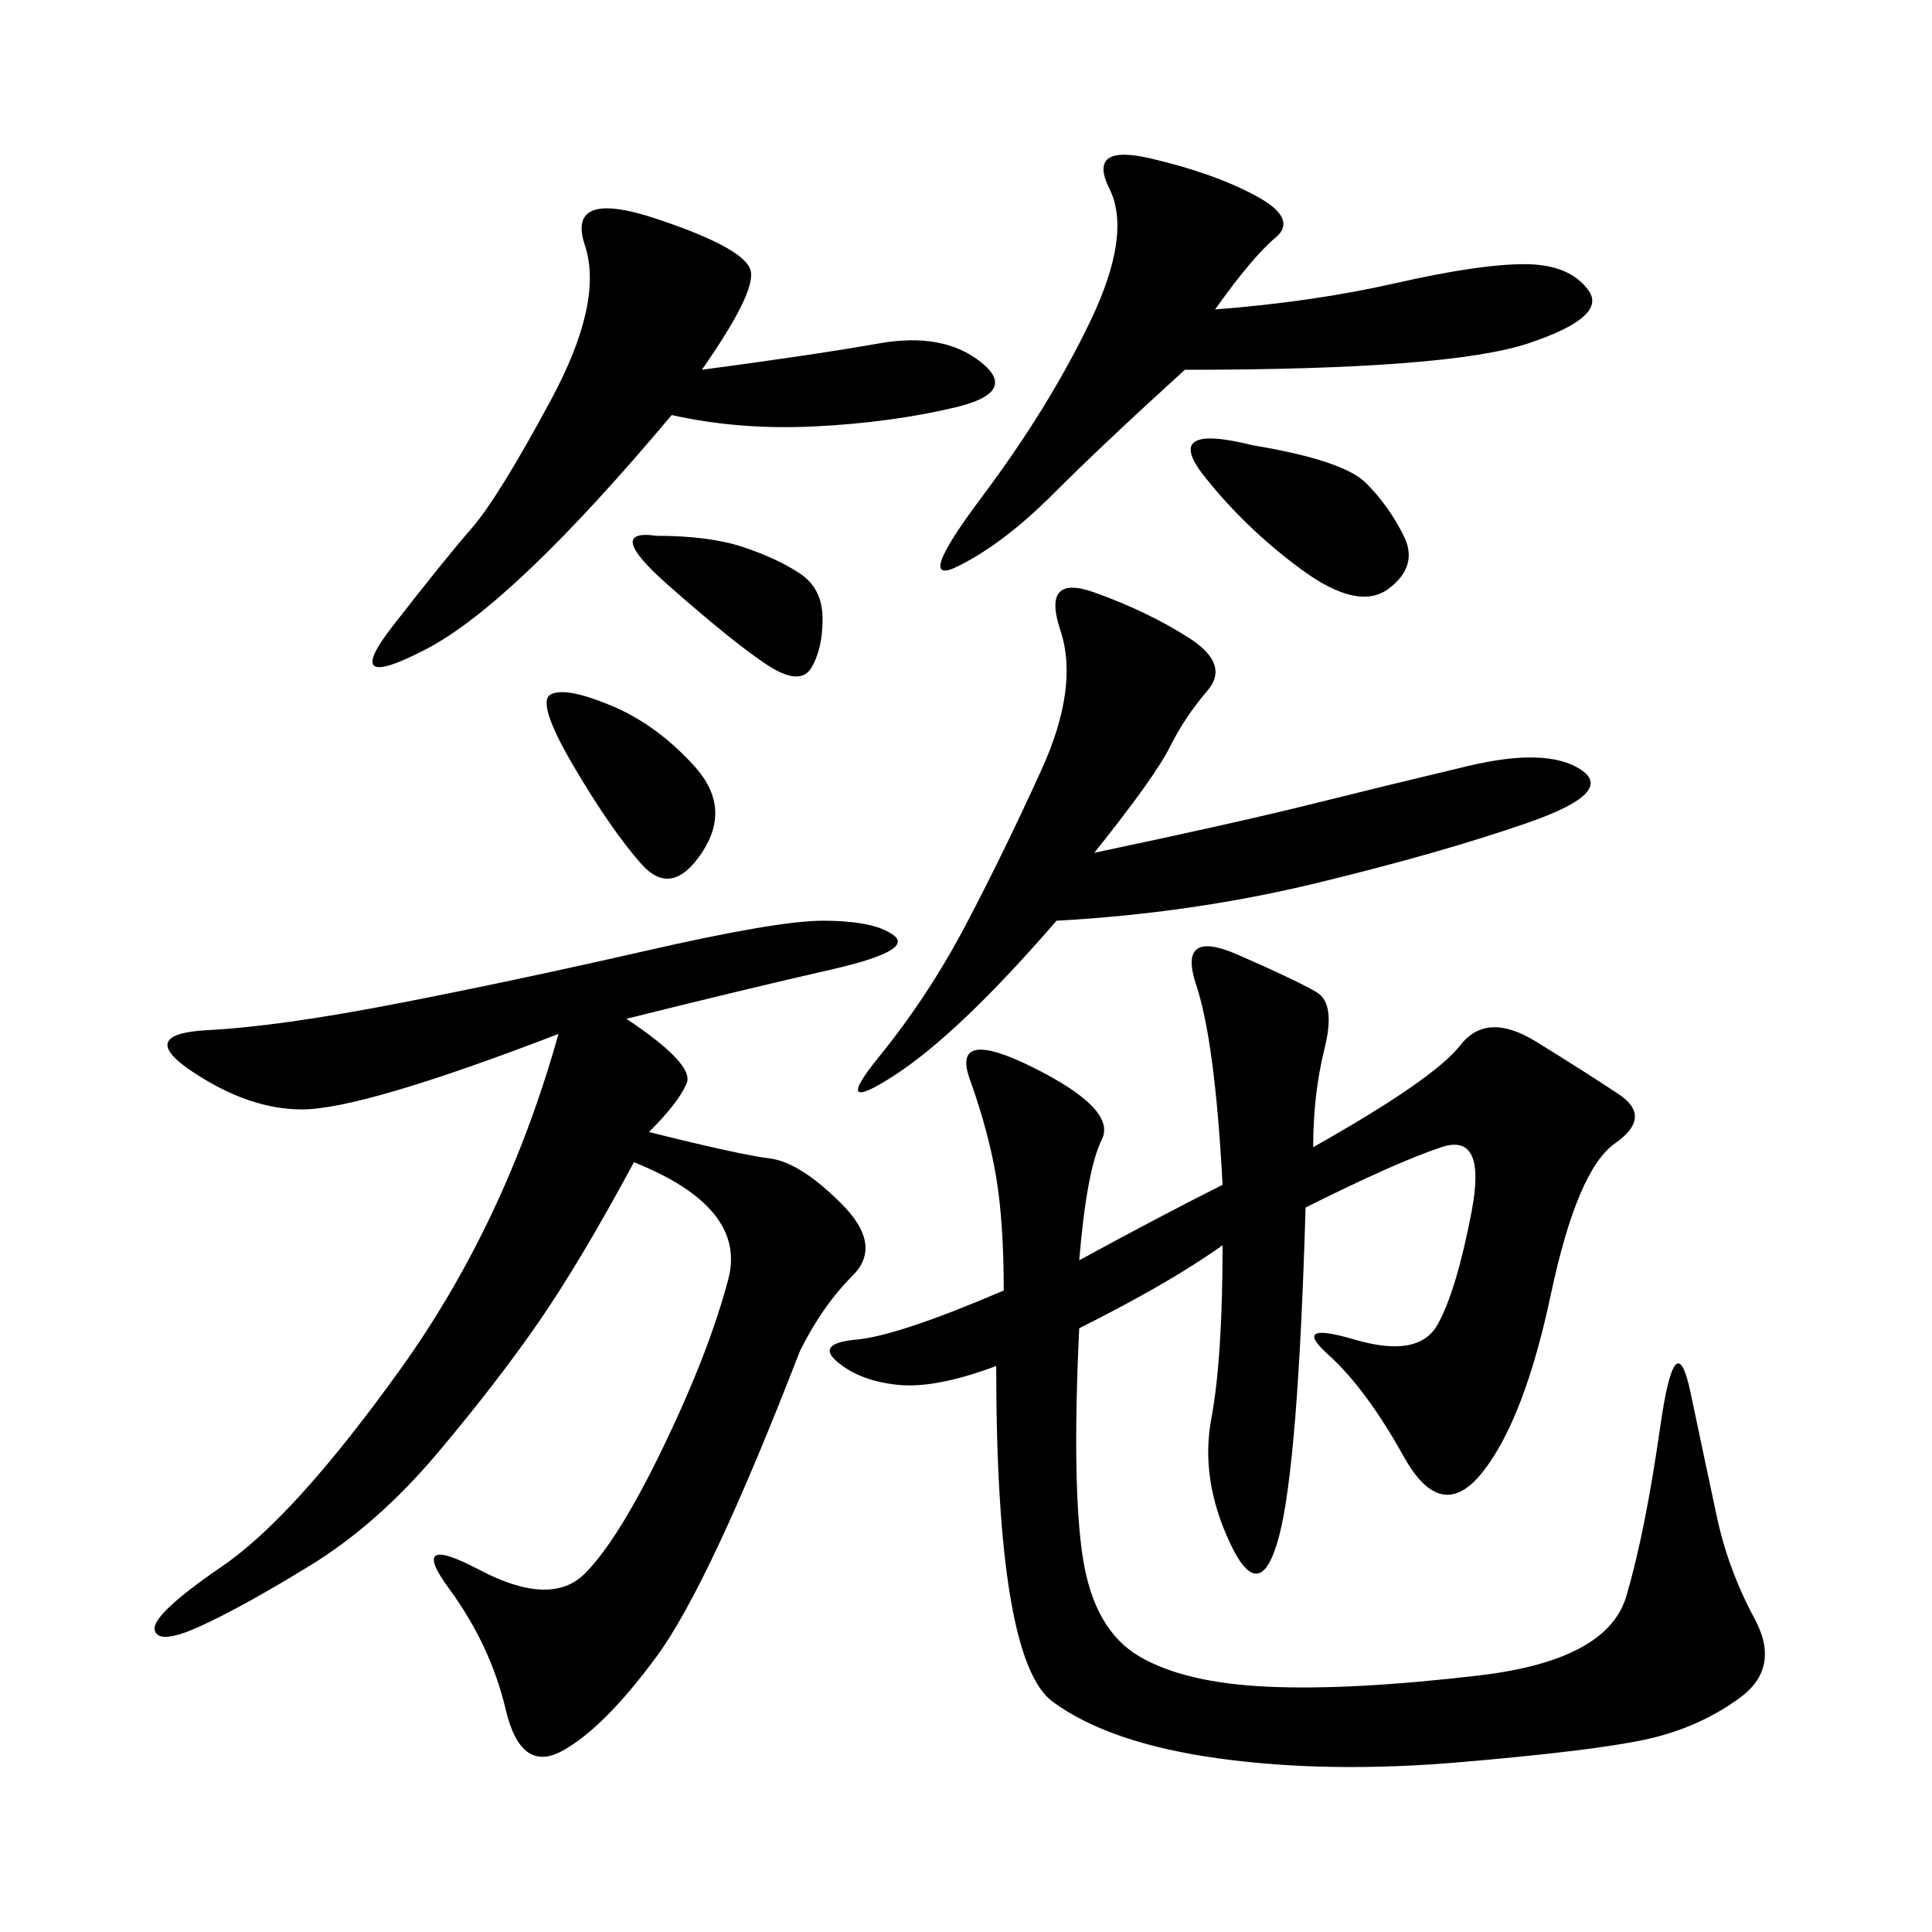 <svg xmlns="http://www.w3.org/2000/svg" xmlns:xlink="http://www.w3.org/1999/xlink" width="300" height="300"><path d="M155.86 200.39Q155.86 189.84 154.69 182.81Q153.52 175.78 150.59 167.58Q147.66 159.38 160.55 165.82Q173.44 172.27 171.09 176.95Q168.75 181.64 167.58 195.70L167.58 195.70Q180.47 188.67 189.84 183.98L189.84 183.98Q188.67 161.72 185.74 152.93Q182.81 144.14 192.19 148.24Q201.56 152.34 204.49 154.10Q207.42 155.86 205.66 162.89Q203.91 169.92 203.91 178.13L203.91 178.13Q222.66 167.58 226.76 162.30Q230.86 157.03 238.48 161.72Q246.09 166.41 251.37 169.92Q256.64 173.44 250.78 177.54Q244.92 181.64 240.82 200.98Q236.72 220.31 230.27 228.52Q223.83 236.72 217.97 226.17Q212.11 215.63 206.25 210.35Q200.39 205.08 210.35 208.01Q220.31 210.94 223.24 205.66Q226.17 200.39 228.52 188.09Q230.86 175.78 223.83 178.13Q216.80 180.47 202.73 187.50L202.73 187.50Q201.56 227.34 198.63 238.48Q195.70 249.61 191.02 239.65Q186.33 229.69 188.09 220.31Q189.84 210.94 189.84 193.36L189.84 193.36Q181.64 199.22 167.58 206.25L167.58 206.25Q166.41 230.86 168.16 241.99Q169.92 253.13 176.95 257.23Q183.98 261.33 196.88 261.91Q209.77 262.50 229.69 260.16Q249.61 257.81 252.54 247.85Q255.47 237.89 257.81 221.48Q260.16 205.08 262.50 216.21Q264.84 227.34 266.60 235.55Q268.36 243.75 272.46 251.37Q276.56 258.98 270.12 263.67Q263.67 268.36 255.47 270.12Q247.27 271.88 226.76 273.63Q206.25 275.39 189.26 273.05Q172.27 270.70 163.48 264.26Q154.69 257.81 154.69 212.11L154.69 212.11Q145.31 215.63 139.45 215.04Q133.59 214.45 130.08 211.52Q126.56 208.59 133.01 208.01Q139.45 207.42 155.86 200.39L155.86 200.39ZM98.44 180.47Q90.23 195.70 83.79 205.08Q77.34 214.45 67.97 225.59Q58.59 236.72 48.05 243.16Q37.50 249.61 31.05 252.54Q24.61 255.47 24.02 253.13Q23.44 250.78 34.57 243.16Q45.70 235.55 62.11 212.70Q78.52 189.84 86.72 160.55L86.72 160.55Q56.25 172.27 46.88 172.27L46.88 172.27Q38.67 172.27 29.88 166.41Q21.09 160.55 32.23 159.96Q43.36 159.38 61.52 155.86Q79.69 152.34 100.20 147.66Q120.70 142.97 127.73 142.97L127.73 142.97Q135.94 142.97 138.87 145.31Q141.80 147.66 128.91 150.59Q116.02 153.52 97.27 158.20L97.27 158.20Q107.81 165.23 106.64 168.16Q105.47 171.09 100.78 175.78L100.78 175.78Q114.84 179.30 119.53 179.88Q124.22 180.47 130.66 186.91Q137.11 193.36 132.42 198.05Q127.73 202.73 124.22 209.77L124.22 209.77Q110.16 246.09 101.95 257.23Q93.75 268.36 87.30 271.88Q80.86 275.39 78.52 265.43Q76.17 255.47 69.73 246.68Q63.28 237.89 74.41 243.75Q85.55 249.61 90.82 244.34Q96.09 239.06 103.13 224.41Q110.16 209.77 113.09 198.63Q116.02 187.50 98.44 180.47L98.44 180.47ZM169.92 132.42Q192.19 127.73 203.91 124.80Q215.63 121.88 227.93 118.95Q240.23 116.02 245.51 119.53Q250.78 123.05 237.30 127.73Q223.83 132.42 204.49 137.11Q185.16 141.80 164.06 142.97L164.06 142.97Q148.83 160.55 138.87 166.99Q128.91 173.44 136.52 164.06Q144.14 154.69 150 143.55Q155.86 132.42 161.72 119.53Q167.58 106.64 164.65 97.85Q161.72 89.06 169.92 91.99Q178.13 94.92 184.57 99.02Q191.02 103.13 187.50 107.23Q183.98 111.33 181.64 116.02Q179.30 120.70 169.92 132.42L169.92 132.42ZM108.98 57.42Q126.56 55.08 136.52 53.32Q146.48 51.56 152.34 56.25Q158.20 60.94 148.24 63.28Q138.28 65.63 126.56 66.21Q114.84 66.80 104.30 64.45L104.30 64.45Q79.69 93.75 66.21 100.78Q52.73 107.81 60.94 97.27Q69.14 86.72 73.24 82.03Q77.34 77.34 85.55 62.11Q93.75 46.88 90.82 38.09Q87.89 29.30 101.95 33.98Q116.02 38.67 116.60 42.19Q117.19 45.70 108.98 57.42L108.98 57.42ZM188.67 48.05Q203.91 46.88 216.80 43.95Q229.69 41.02 236.72 41.02L236.72 41.02Q243.75 41.02 246.68 45.12Q249.61 49.22 237.30 53.32Q225 57.42 183.98 57.42L183.98 57.42Q171.09 69.14 163.48 76.76Q155.86 84.38 148.83 87.89Q141.80 91.41 152.34 77.34Q162.89 63.28 169.34 49.80Q175.78 36.33 172.27 29.30Q168.75 22.27 178.71 24.61Q188.67 26.95 195.12 30.47Q201.56 33.98 198.05 36.91Q194.53 39.84 188.67 48.05L188.67 48.05ZM194.53 69.14Q208.59 71.48 212.11 75Q215.63 78.52 217.97 83.20Q220.31 87.89 215.63 91.41Q210.94 94.92 202.15 88.48Q193.36 82.03 186.91 73.83Q180.47 65.63 194.53 69.14L194.53 69.14ZM85.55 107.81Q87.89 106.64 94.92 109.57Q101.95 112.50 107.81 118.95Q113.67 125.39 108.98 132.42Q104.30 139.45 99.61 134.18Q94.92 128.91 89.06 118.95Q83.20 108.98 85.55 107.81L85.55 107.81ZM101.95 83.20Q110.16 83.20 115.43 84.96Q120.70 86.72 124.22 89.06Q127.73 91.41 127.73 96.09L127.73 96.09Q127.73 100.78 125.98 103.71Q124.22 106.64 118.95 103.13Q113.67 99.61 103.71 90.82Q93.75 82.03 101.95 83.20L101.95 83.20Z"/></svg>
